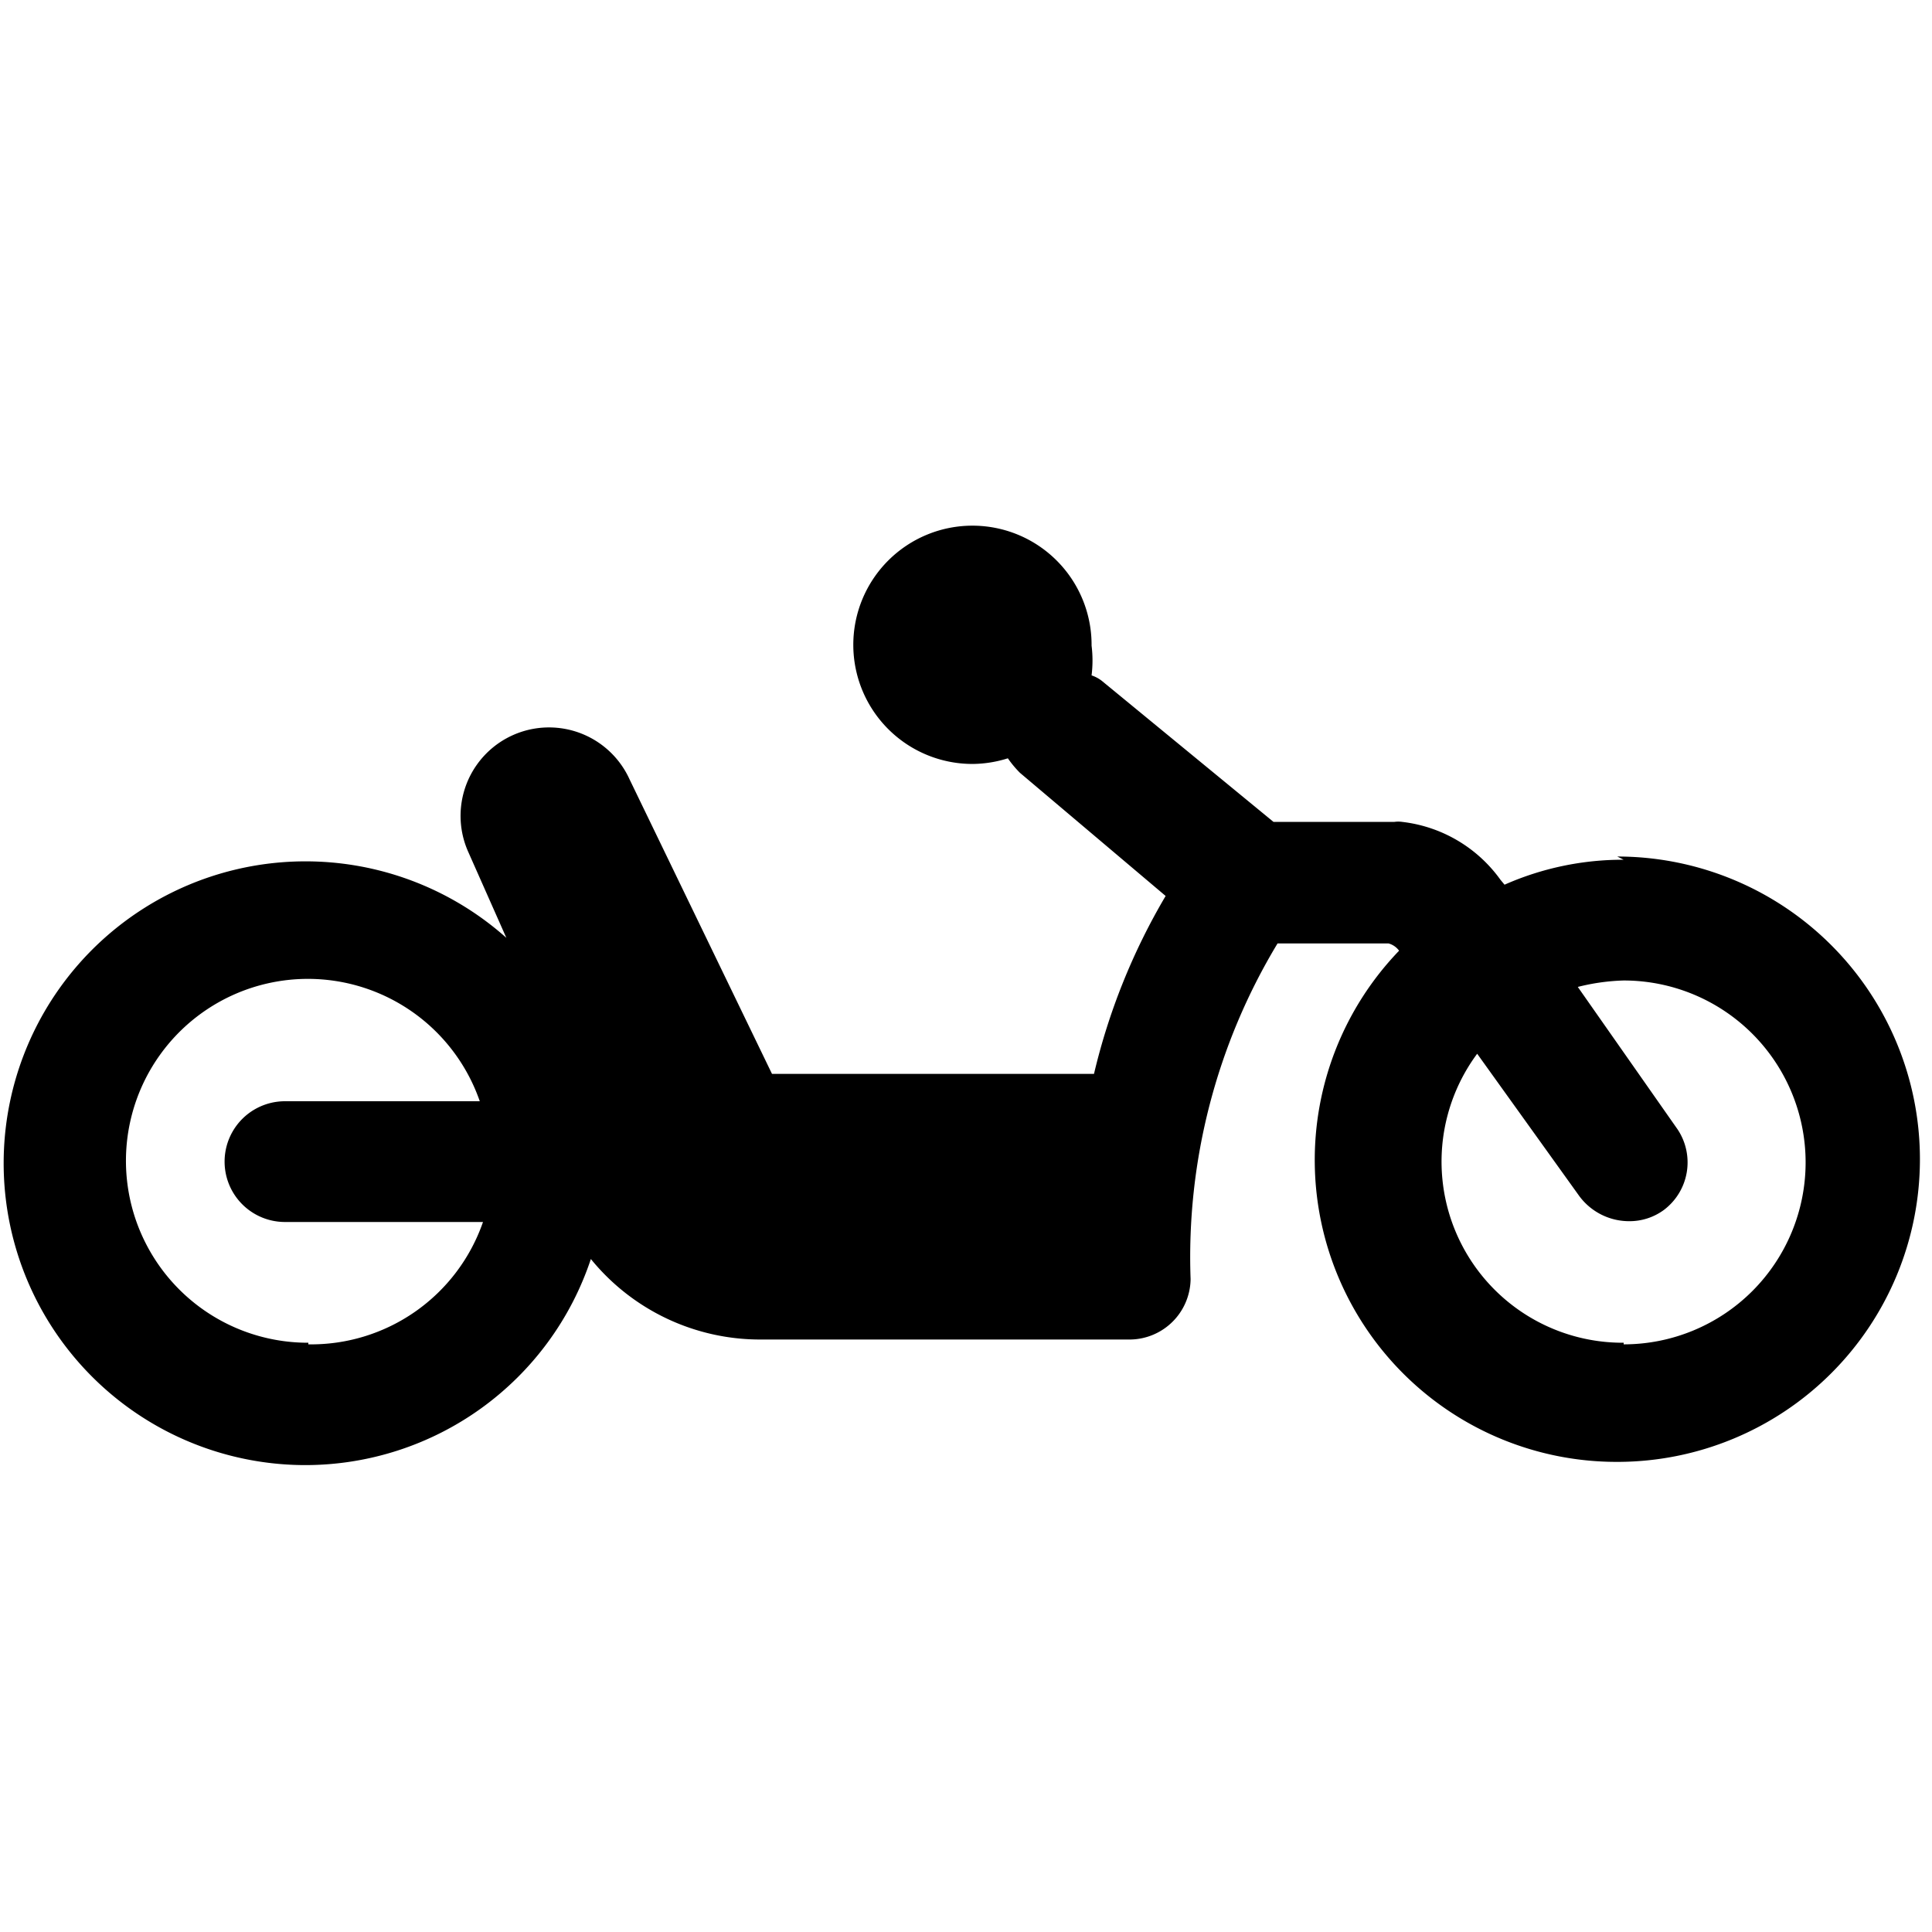 <svg xmlns="http://www.w3.org/2000/svg" viewBox="0 0 24 24"><path d="M20.17 10.68a3.63 3.63 0 0 0 -1.48 0.31l-0.05 -0.06a1.75 1.75 0 0 0 -1.22 -0.72 0.34 0.34 0 0 0 -0.1 0l-1.5 0 -2.13 -1.75a0.42 0.42 0 0 0 -0.13 -0.07 1.5 1.5 0 0 0 0 -0.37 1.48 1.48 0 1 0 -1.47 1.47 1.49 1.49 0 0 0 0.43 -0.07 1.3 1.3 0 0 0 0.15 0.18l1.81 1.53a7.93 7.93 0 0 0 -0.89 2.21h-4L7.82 9.68a1.08 1.08 0 0 0 -2 0.91l0.47 1.06a3.75 3.75 0 1 0 -2.5 6.55 3.74 3.74 0 0 0 3.55 -2.56 2.71 2.71 0 0 0 2.12 1h4.58a0.76 0.76 0 0 0 0.75 -0.75 7.54 7.54 0 0 1 1.08 -4.17l1.38 0a0.24 0.24 0 0 1 0.13 0.09 3.75 3.75 0 0 0 2.71 6.35 3.76 3.76 0 0 0 0 -7.52Zm-16.34 6a2.26 2.26 0 1 1 2.13 -3H3.54a0.75 0.75 0 0 0 0 1.5H6a2.26 2.26 0 0 1 -2.17 1.52Zm16.34 0a2.25 2.25 0 0 1 -1.82 -3.59l1.27 1.77a0.77 0.77 0 0 0 0.61 0.31 0.72 0.72 0 0 0 0.44 -0.14 0.74 0.74 0 0 0 0.17 -1l-1.24 -1.77a2.61 2.61 0 0 1 0.57 -0.08 2.26 2.26 0 0 1 0 4.52Z" fill="#000000" stroke-width="1"></path></svg>